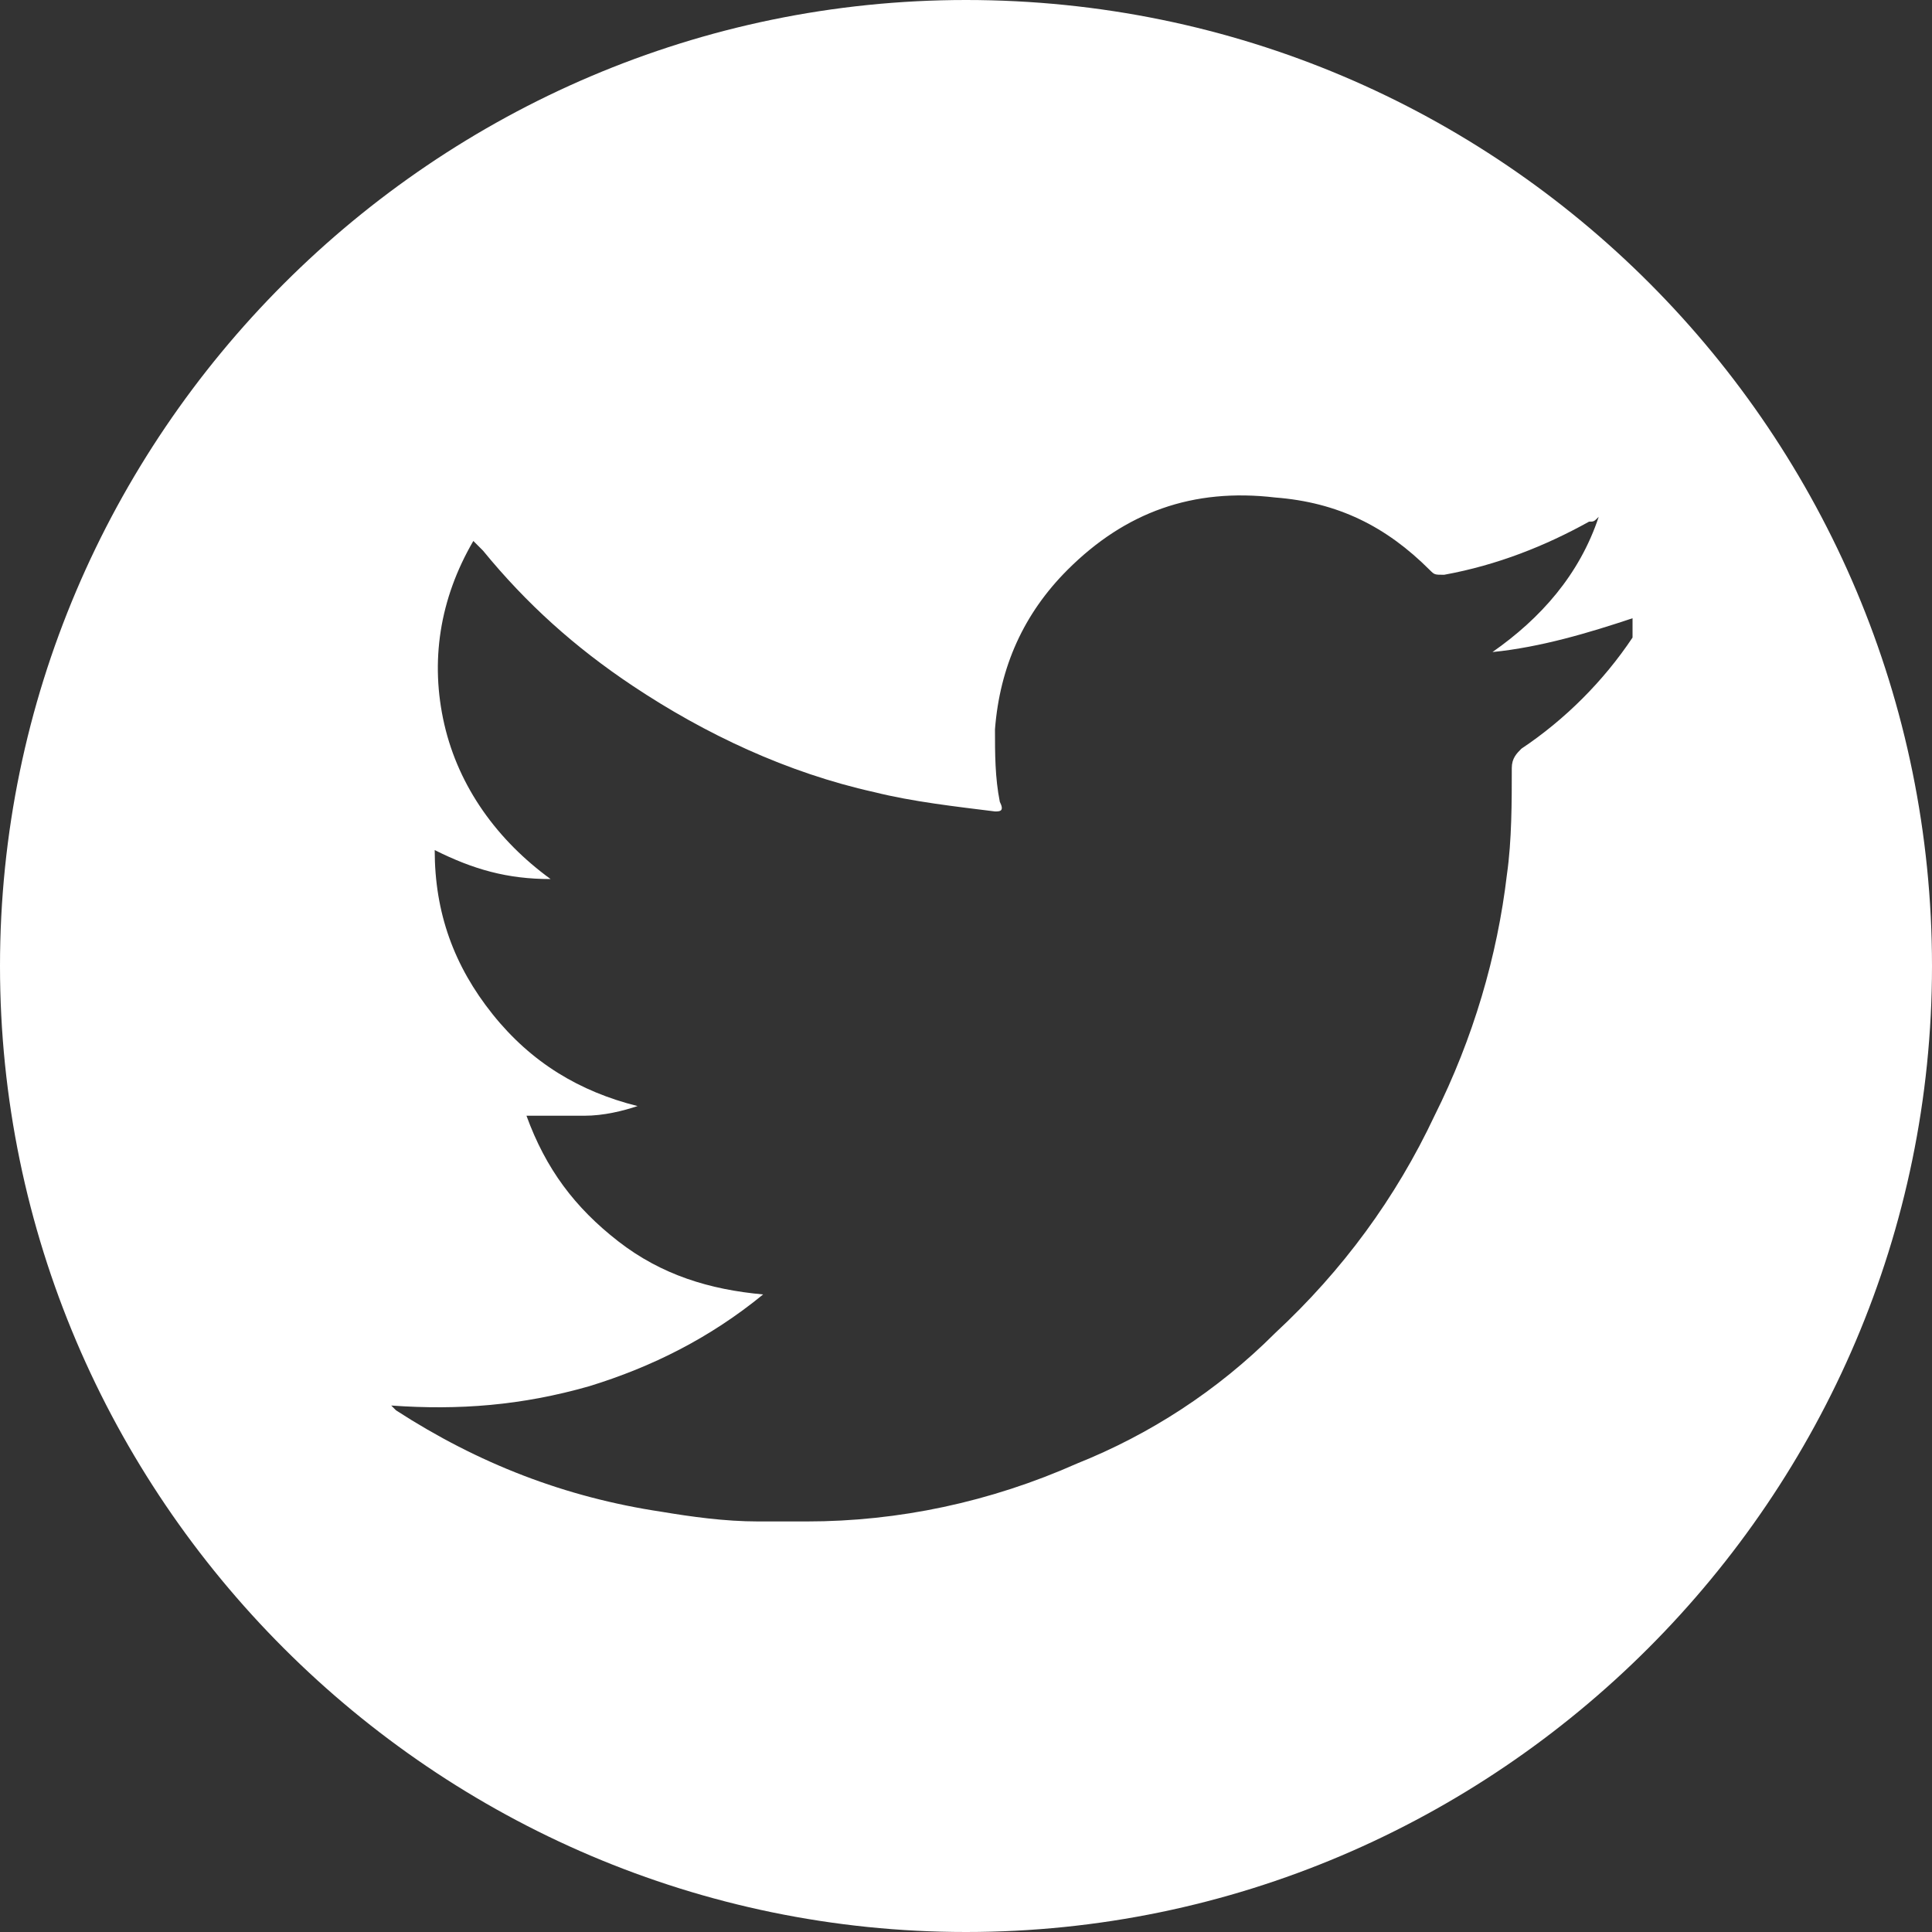 <svg width="24" height="24" viewBox="0 0 24 24" fill="none" xmlns="http://www.w3.org/2000/svg">
<rect x="0" y="0" width="24" height="24" fill="#333333" stroke="none"/>
<path d="M12 0C5.4 0 0 5.4 0 12C0 18.6 5.4 24 12 24C18.6 24 24 18.6 24 12C24 5.4 18.66 0 12 0ZM20.28 7.92C19.92 8.46 19.44 8.94 18.9 9.3C18.84 9.36 18.78 9.42 18.78 9.54C18.78 9.96 18.78 10.44 18.72 10.86C18.6 11.88 18.3 12.9 17.82 13.86C17.34 14.88 16.68 15.78 15.84 16.56C15.12 17.28 14.28 17.82 13.38 18.18C12.3 18.66 11.16 18.9 10.02 18.9C9.96 18.9 9.96 18.9 9.9 18.9C9.78 18.9 9.66 18.9 9.54 18.9C9.48 18.9 9.48 18.9 9.42 18.9C9 18.9 8.58 18.84 8.22 18.78C7.02 18.6 5.94 18.18 4.92 17.52C4.92 17.52 4.92 17.52 4.86 17.46C5.7 17.52 6.48 17.46 7.32 17.22C8.1 16.98 8.82 16.62 9.48 16.08C8.82 16.02 8.22 15.84 7.68 15.42C7.14 15 6.78 14.52 6.54 13.86C6.78 13.86 7.02 13.86 7.26 13.86C7.5 13.86 7.74 13.8 7.92 13.74C7.2 13.56 6.6 13.2 6.12 12.6C5.64 12 5.4 11.34 5.4 10.56C5.88 10.8 6.3 10.92 6.84 10.92C6.18 10.44 5.7 9.78 5.52 9C5.34 8.22 5.46 7.44 5.88 6.72C5.94 6.78 5.94 6.78 6 6.84C6.54 7.5 7.14 8.04 7.86 8.52C8.76 9.12 9.78 9.6 10.86 9.84C11.34 9.96 11.88 10.02 12.36 10.08C12.42 10.08 12.48 10.08 12.42 9.96C12.36 9.66 12.36 9.36 12.36 9.06C12.42 8.28 12.72 7.62 13.26 7.08C13.98 6.36 14.82 6.06 15.84 6.18C16.62 6.24 17.22 6.54 17.76 7.08C17.82 7.14 17.82 7.14 17.94 7.14C18.6 7.02 19.2 6.78 19.74 6.48C19.8 6.48 19.8 6.48 19.86 6.42C19.62 7.14 19.14 7.68 18.54 8.1C19.14 8.04 19.74 7.86 20.28 7.68C20.28 7.86 20.28 7.92 20.28 7.92Z" fill="white"/>
</svg>
